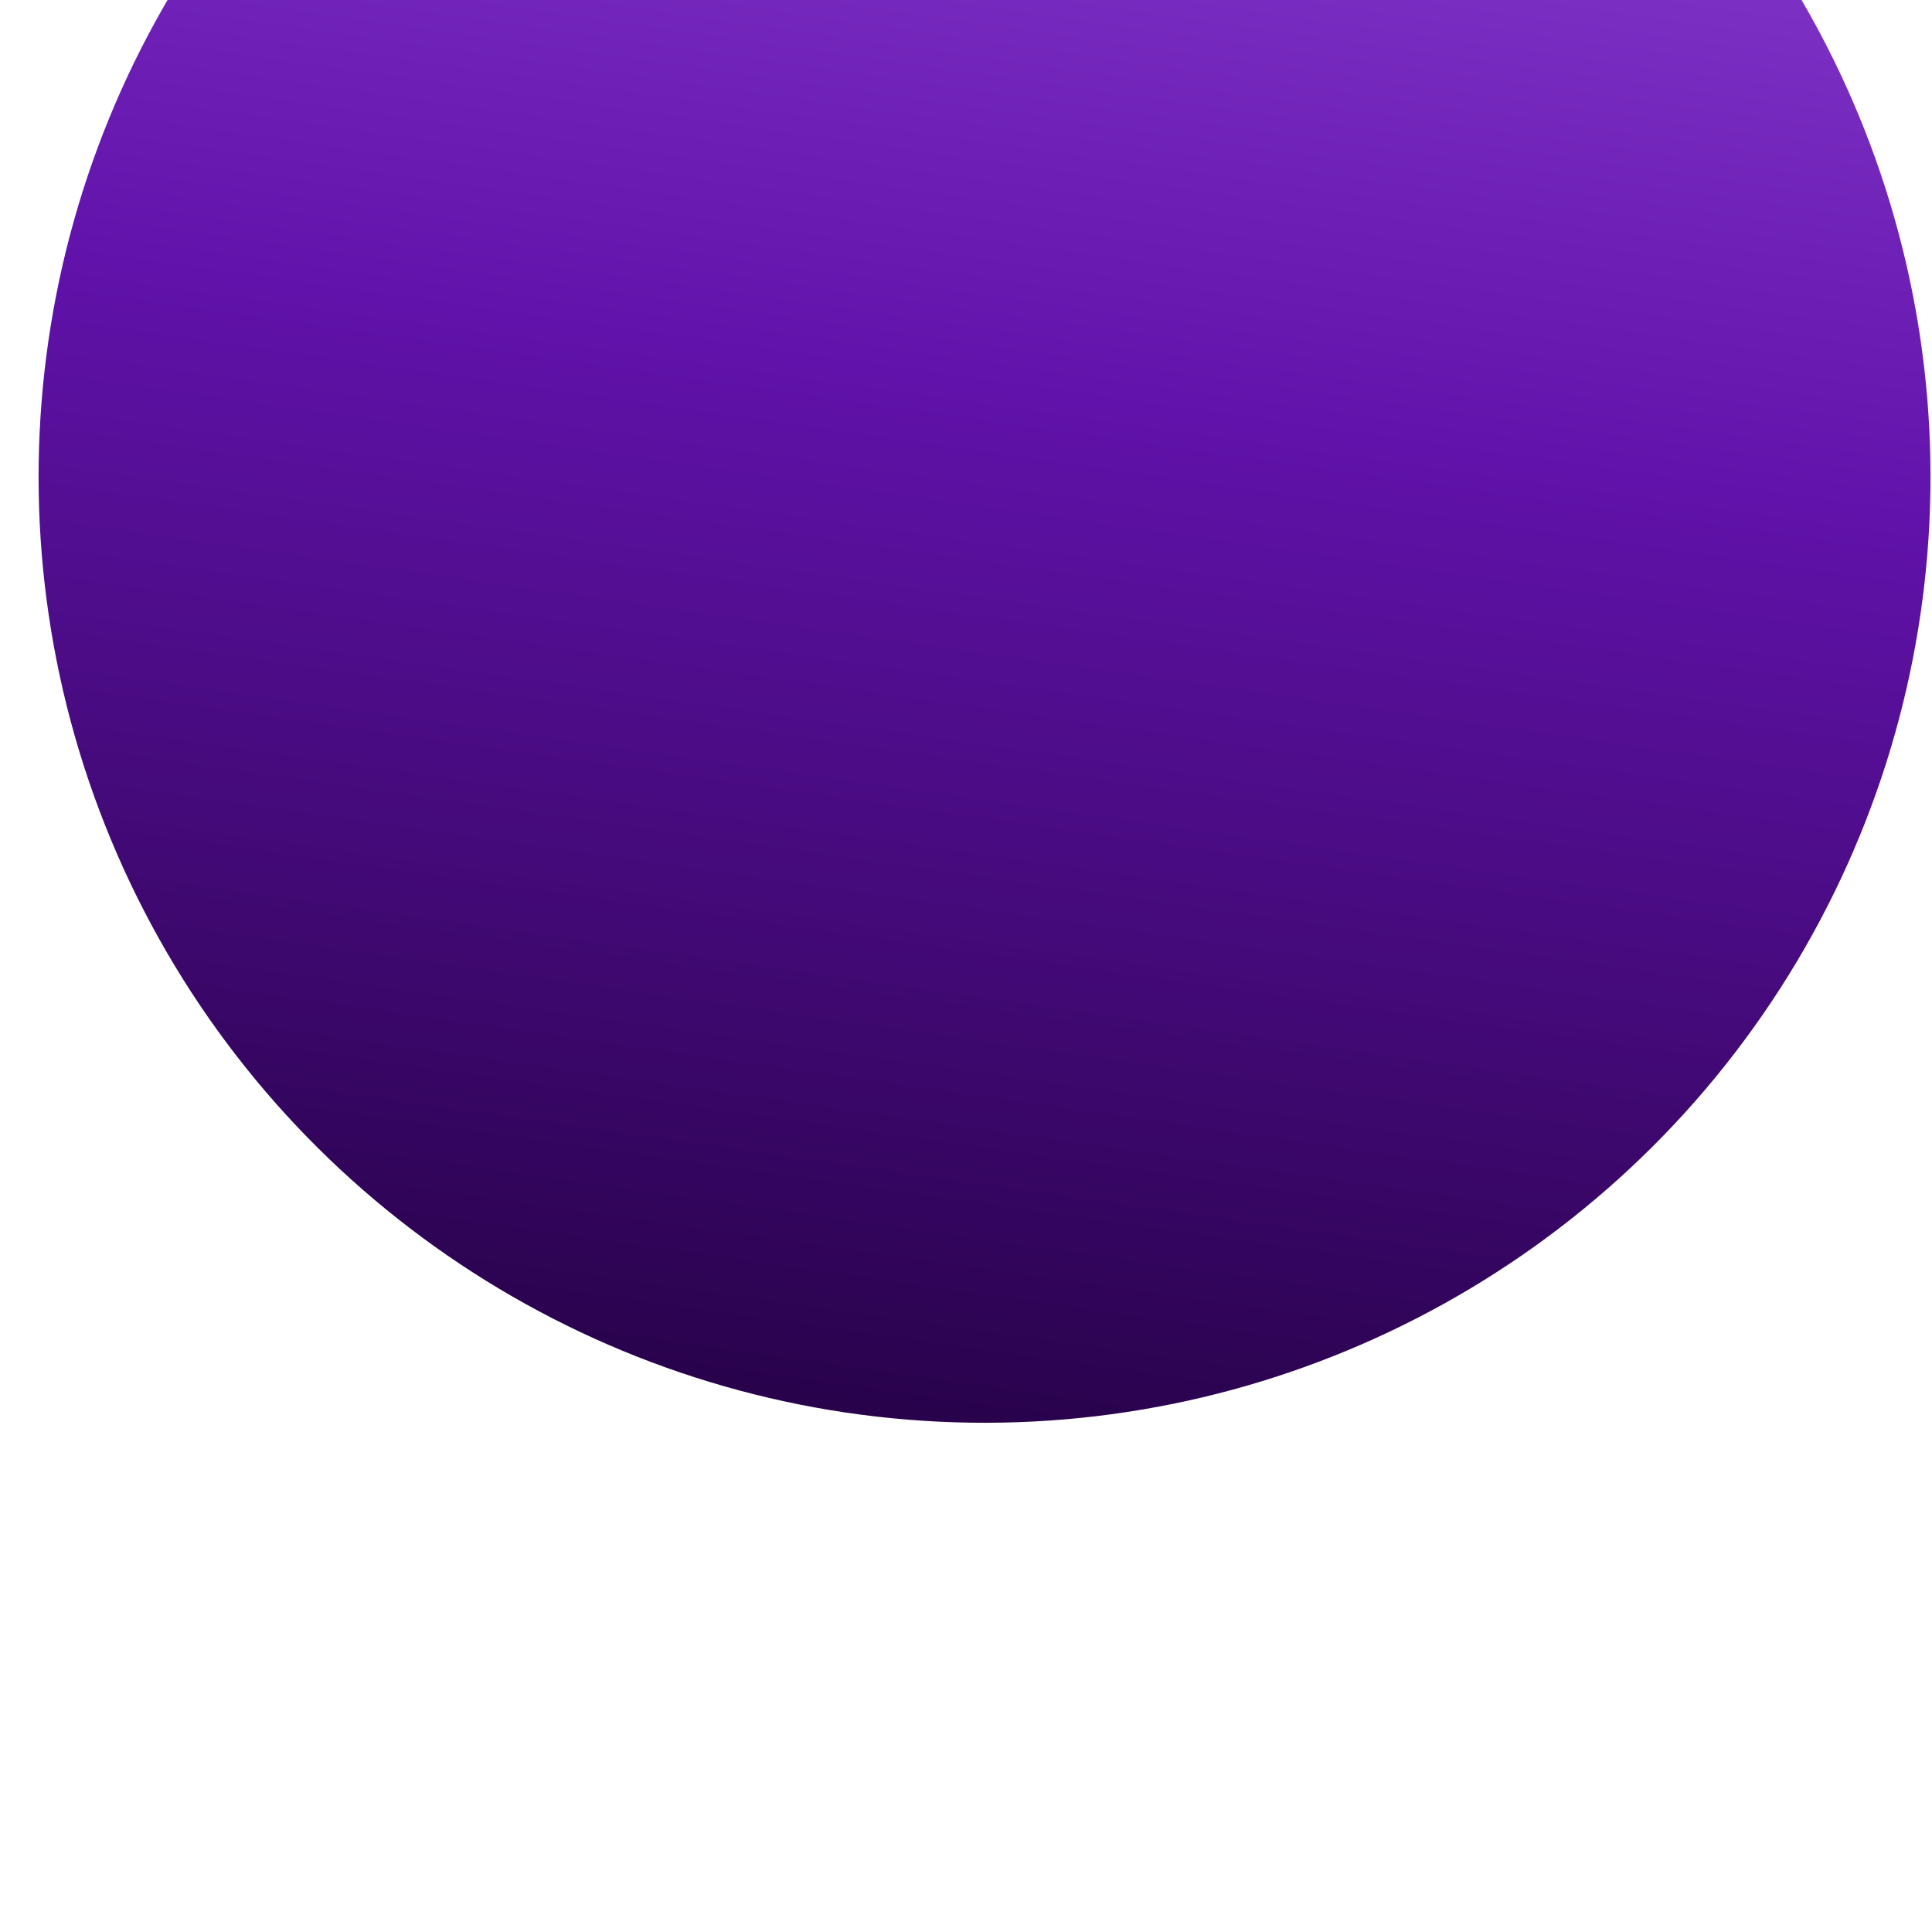<?xml version="1.0" encoding="UTF-8"?> <svg xmlns="http://www.w3.org/2000/svg" width="40" height="40" viewBox="0 0 40 40" fill="none"> <g filter="url(#filter0_i_1_31)"> <circle cx="20.384" cy="19.872" r="19.585" transform="rotate(-27.282 20.384 19.872)" fill="url(#paint0_linear_1_31)"></circle> </g> <defs> <filter id="filter0_i_1_31" x="0.794" y="-9.717" width="39.178" height="49.178" filterUnits="userSpaceOnUse" color-interpolation-filters="sRGB"> <feFlood flood-opacity="0" result="BackgroundImageFix"></feFlood> <feBlend mode="normal" in="SourceGraphic" in2="BackgroundImageFix" result="shape"></feBlend> <feColorMatrix in="SourceAlpha" type="matrix" values="0 0 0 0 0 0 0 0 0 0 0 0 0 0 0 0 0 0 127 0" result="hardAlpha"></feColorMatrix> <feOffset dy="-10"></feOffset> <feGaussianBlur stdDeviation="5"></feGaussianBlur> <feComposite in2="hardAlpha" operator="arithmetic" k2="-1" k3="1"></feComposite> <feColorMatrix type="matrix" values="0 0 0 0 0.442 0 0 0 0 0.077 0 0 0 0 0.579 0 0 0 0.7 0"></feColorMatrix> <feBlend mode="normal" in2="shape" result="effect1_innerShadow_1_31"></feBlend> </filter> <linearGradient id="paint0_linear_1_31" x1="33.702" y1="0.287" x2="8.633" y2="35.54" gradientUnits="userSpaceOnUse"> <stop stop-color="#9B51E0"></stop> <stop offset="0.505" stop-color="#6112AA"></stop> <stop offset="1" stop-color="#28024B"></stop> </linearGradient> </defs> </svg> 